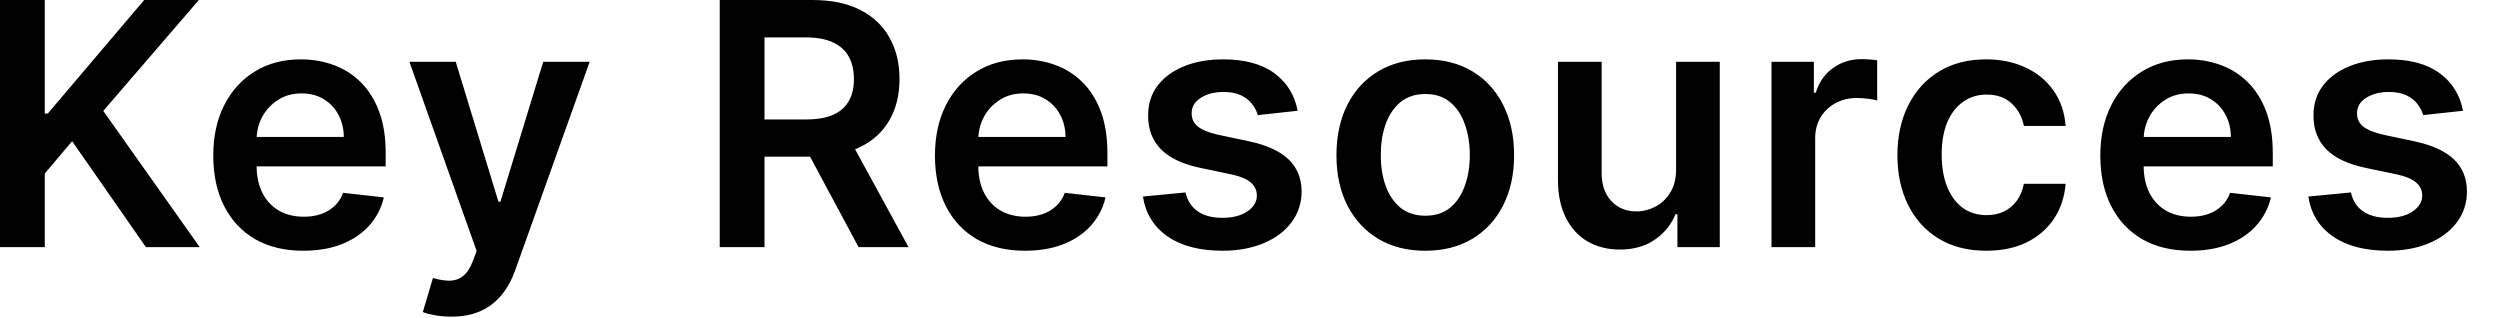 <?xml version="1.0" encoding="utf-8"?>
<svg xmlns="http://www.w3.org/2000/svg" fill="none" height="100%" overflow="visible" preserveAspectRatio="none" style="display: block;" viewBox="0 0 55 7" width="100%">
<path d="M0 5.437V0H0.985V2.498H1.051L3.172 0H4.375L2.272 2.44L4.394 5.437H3.21L1.587 3.106L0.985 3.817V5.437H0ZM6.672 5.516C6.263 5.516 5.91 5.432 5.613 5.262C5.317 5.09 5.09 4.847 4.931 4.534C4.771 4.219 4.692 3.848 4.692 3.422C4.692 3.002 4.771 2.634 4.931 2.317C5.092 1.999 5.316 1.751 5.605 1.574C5.893 1.395 6.232 1.306 6.622 1.306C6.873 1.306 7.11 1.347 7.333 1.428C7.558 1.508 7.756 1.632 7.928 1.8C8.101 1.968 8.237 2.182 8.336 2.442C8.436 2.701 8.485 3.009 8.485 3.366V3.661H5.143V3.013H7.564C7.562 2.829 7.522 2.665 7.444 2.522C7.367 2.377 7.258 2.263 7.118 2.179C6.98 2.096 6.819 2.055 6.635 2.055C6.438 2.055 6.266 2.102 6.117 2.198C5.969 2.292 5.853 2.416 5.769 2.57C5.688 2.722 5.646 2.889 5.645 3.071V3.637C5.645 3.874 5.688 4.078 5.775 4.248C5.861 4.415 5.983 4.545 6.139 4.635C6.294 4.723 6.476 4.768 6.685 4.768C6.825 4.768 6.952 4.748 7.065 4.709C7.178 4.669 7.276 4.609 7.36 4.532C7.443 4.454 7.506 4.357 7.548 4.242L8.445 4.343C8.389 4.58 8.281 4.787 8.122 4.964C7.964 5.139 7.762 5.276 7.516 5.373C7.27 5.469 6.989 5.516 6.672 5.516ZM9.928 6.966C9.797 6.966 9.676 6.955 9.564 6.934C9.455 6.915 9.367 6.892 9.302 6.865L9.525 6.116C9.664 6.157 9.789 6.176 9.899 6.175C10.009 6.173 10.105 6.139 10.188 6.071C10.273 6.006 10.345 5.896 10.403 5.742L10.486 5.522L9.007 1.359H10.026L10.966 4.438H11.009L11.951 1.359H12.973L11.34 5.93C11.264 6.146 11.164 6.331 11.038 6.485C10.912 6.641 10.758 6.76 10.576 6.841C10.395 6.924 10.179 6.966 9.928 6.966ZM15.834 5.437V0H17.872C18.29 0 18.641 0.072 18.924 0.218C19.209 0.363 19.424 0.566 19.569 0.828C19.716 1.088 19.789 1.392 19.789 1.739C19.789 2.087 19.715 2.39 19.566 2.647C19.419 2.902 19.203 3.099 18.916 3.239C18.629 3.377 18.277 3.446 17.859 3.446H16.407V2.628H17.727C17.971 2.628 18.171 2.595 18.326 2.527C18.482 2.458 18.597 2.358 18.672 2.227C18.748 2.095 18.786 1.932 18.786 1.739C18.786 1.546 18.748 1.381 18.672 1.245C18.596 1.107 18.48 1.003 18.324 0.932C18.168 0.859 17.967 0.823 17.721 0.823H16.819V5.437H15.834ZM18.642 2.973L19.988 5.437H18.889L17.567 2.973H18.642ZM22.55 5.516C22.141 5.516 21.788 5.432 21.49 5.262C21.195 5.09 20.967 4.847 20.808 4.534C20.649 4.219 20.569 3.848 20.569 3.422C20.569 3.002 20.649 2.634 20.808 2.317C20.969 1.999 21.194 1.751 21.482 1.574C21.771 1.395 22.11 1.306 22.499 1.306C22.751 1.306 22.988 1.347 23.211 1.428C23.435 1.508 23.634 1.632 23.805 1.8C23.979 1.968 24.115 2.182 24.214 2.442C24.313 2.701 24.363 3.009 24.363 3.366V3.661H21.021V3.013H23.442C23.44 2.829 23.4 2.665 23.322 2.522C23.244 2.377 23.135 2.263 22.995 2.179C22.858 2.096 22.697 2.055 22.512 2.055C22.316 2.055 22.143 2.102 21.995 2.198C21.846 2.292 21.73 2.416 21.647 2.57C21.566 2.722 21.524 2.889 21.522 3.071V3.637C21.522 3.874 21.566 4.078 21.652 4.248C21.739 4.415 21.86 4.545 22.016 4.635C22.172 4.723 22.354 4.768 22.563 4.768C22.703 4.768 22.829 4.748 22.942 4.709C23.056 4.669 23.154 4.609 23.237 4.532C23.32 4.454 23.383 4.357 23.426 4.242L24.323 4.343C24.266 4.58 24.158 4.787 23.999 4.964C23.841 5.139 23.64 5.276 23.394 5.373C23.148 5.469 22.866 5.516 22.55 5.516ZM28.548 2.437L27.672 2.532C27.647 2.444 27.604 2.361 27.542 2.283C27.482 2.205 27.4 2.142 27.298 2.095C27.195 2.047 27.069 2.023 26.921 2.023C26.721 2.023 26.552 2.066 26.416 2.153C26.282 2.239 26.215 2.352 26.217 2.49C26.215 2.609 26.259 2.705 26.347 2.779C26.437 2.854 26.586 2.915 26.793 2.963L27.489 3.111C27.875 3.194 28.161 3.326 28.349 3.507C28.538 3.687 28.634 3.923 28.636 4.216C28.634 4.472 28.558 4.699 28.41 4.895C28.263 5.09 28.059 5.242 27.797 5.352C27.535 5.461 27.234 5.516 26.894 5.516C26.395 5.516 25.993 5.412 25.689 5.203C25.384 4.992 25.203 4.699 25.145 4.324L26.082 4.234C26.124 4.418 26.215 4.557 26.353 4.651C26.491 4.745 26.67 4.792 26.891 4.792C27.12 4.792 27.303 4.745 27.441 4.651C27.581 4.557 27.651 4.441 27.651 4.303C27.651 4.186 27.606 4.09 27.515 4.014C27.427 3.938 27.289 3.879 27.101 3.839L26.406 3.693C26.015 3.611 25.725 3.474 25.538 3.281C25.35 3.087 25.257 2.84 25.259 2.543C25.257 2.292 25.325 2.074 25.463 1.89C25.603 1.704 25.797 1.561 26.045 1.46C26.294 1.357 26.582 1.306 26.907 1.306C27.385 1.306 27.761 1.408 28.036 1.611C28.312 1.815 28.483 2.09 28.548 2.437ZM31.356 5.516C30.958 5.516 30.613 5.429 30.321 5.254C30.029 5.078 29.802 4.833 29.641 4.518C29.482 4.203 29.402 3.835 29.402 3.414C29.402 2.993 29.482 2.624 29.641 2.307C29.802 1.99 30.029 1.744 30.321 1.569C30.613 1.394 30.958 1.306 31.356 1.306C31.754 1.306 32.1 1.394 32.391 1.569C32.684 1.744 32.909 1.99 33.069 2.307C33.23 2.624 33.31 2.993 33.31 3.414C33.31 3.835 33.23 4.203 33.069 4.518C32.909 4.833 32.684 5.078 32.391 5.254C32.1 5.429 31.754 5.516 31.356 5.516ZM31.361 4.746C31.577 4.746 31.758 4.687 31.903 4.569C32.048 4.448 32.156 4.287 32.227 4.085C32.299 3.884 32.336 3.659 32.336 3.411C32.336 3.162 32.299 2.936 32.227 2.734C32.156 2.531 32.048 2.369 31.903 2.248C31.758 2.128 31.577 2.068 31.361 2.068C31.14 2.068 30.956 2.128 30.809 2.248C30.664 2.369 30.555 2.531 30.483 2.734C30.412 2.936 30.377 3.162 30.377 3.411C30.377 3.659 30.412 3.884 30.483 4.085C30.555 4.287 30.664 4.448 30.809 4.569C30.956 4.687 31.14 4.746 31.361 4.746ZM36.874 3.722V1.359H37.835V5.437H36.903V4.712H36.861C36.769 4.94 36.617 5.127 36.407 5.272C36.198 5.417 35.941 5.49 35.634 5.49C35.367 5.49 35.131 5.43 34.926 5.312C34.722 5.191 34.563 5.017 34.448 4.789C34.333 4.559 34.275 4.281 34.275 3.955V1.359H35.236V3.807C35.236 4.065 35.307 4.271 35.449 4.423C35.59 4.575 35.776 4.651 36.006 4.651C36.148 4.651 36.285 4.616 36.417 4.547C36.55 4.478 36.659 4.376 36.744 4.239C36.831 4.101 36.874 3.929 36.874 3.722ZM38.973 5.437V1.359H39.905V2.039H39.947C40.021 1.803 40.149 1.622 40.329 1.495C40.511 1.365 40.719 1.301 40.953 1.301C41.006 1.301 41.066 1.303 41.131 1.309C41.198 1.312 41.254 1.319 41.298 1.327V2.211C41.257 2.197 41.193 2.185 41.104 2.174C41.018 2.162 40.934 2.156 40.852 2.156C40.677 2.156 40.52 2.193 40.38 2.27C40.242 2.344 40.133 2.448 40.053 2.58C39.974 2.713 39.934 2.866 39.934 3.04V5.437H38.973ZM43.697 5.516C43.29 5.516 42.94 5.427 42.648 5.248C42.358 5.07 42.134 4.823 41.977 4.507C41.821 4.191 41.743 3.826 41.743 3.414C41.743 3 41.823 2.634 41.982 2.317C42.141 1.999 42.366 1.751 42.656 1.574C42.948 1.395 43.293 1.306 43.691 1.306C44.022 1.306 44.315 1.367 44.57 1.489C44.827 1.61 45.031 1.78 45.183 2.002C45.336 2.221 45.422 2.478 45.444 2.771H44.525C44.488 2.575 44.399 2.411 44.26 2.28C44.122 2.147 43.937 2.081 43.705 2.081C43.508 2.081 43.336 2.134 43.187 2.241C43.038 2.345 42.923 2.495 42.839 2.692C42.758 2.888 42.717 3.124 42.717 3.398C42.717 3.676 42.758 3.915 42.839 4.115C42.921 4.313 43.035 4.466 43.182 4.574C43.33 4.68 43.505 4.733 43.705 4.733C43.846 4.733 43.973 4.707 44.084 4.654C44.198 4.599 44.292 4.52 44.369 4.417C44.444 4.315 44.497 4.19 44.525 4.043H45.444C45.421 4.331 45.336 4.587 45.189 4.81C45.042 5.031 44.842 5.205 44.589 5.331C44.336 5.455 44.038 5.516 43.697 5.516ZM48.187 5.516C47.779 5.516 47.425 5.432 47.128 5.262C46.833 5.09 46.605 4.847 46.446 4.534C46.287 4.219 46.207 3.848 46.207 3.422C46.207 3.002 46.287 2.634 46.446 2.317C46.607 1.999 46.832 1.751 47.12 1.574C47.409 1.395 47.748 1.306 48.137 1.306C48.388 1.306 48.625 1.347 48.848 1.428C49.073 1.508 49.271 1.632 49.443 1.8C49.616 1.968 49.753 2.182 49.852 2.442C49.951 2.701 50.001 3.009 50.001 3.366V3.661H46.658V3.013H49.079C49.078 2.829 49.038 2.665 48.96 2.522C48.882 2.377 48.773 2.263 48.633 2.179C48.495 2.096 48.334 2.055 48.15 2.055C47.954 2.055 47.781 2.102 47.633 2.198C47.484 2.292 47.368 2.416 47.285 2.57C47.203 2.722 47.162 2.889 47.16 3.071V3.637C47.16 3.874 47.203 4.078 47.29 4.248C47.377 4.415 47.498 4.545 47.654 4.635C47.81 4.723 47.992 4.768 48.201 4.768C48.34 4.768 48.467 4.748 48.58 4.709C48.694 4.669 48.792 4.609 48.875 4.532C48.958 4.454 49.021 4.357 49.063 4.242L49.961 4.343C49.904 4.58 49.796 4.787 49.637 4.964C49.479 5.139 49.278 5.276 49.032 5.373C48.785 5.469 48.504 5.516 48.187 5.516ZM54.186 2.437L53.31 2.532C53.285 2.444 53.242 2.361 53.18 2.283C53.12 2.205 53.038 2.142 52.935 2.095C52.833 2.047 52.707 2.023 52.559 2.023C52.358 2.023 52.19 2.066 52.054 2.153C51.919 2.239 51.853 2.352 51.855 2.49C51.853 2.609 51.896 2.705 51.985 2.779C52.075 2.854 52.224 2.915 52.431 2.963L53.127 3.111C53.512 3.194 53.799 3.326 53.987 3.507C54.176 3.687 54.272 3.923 54.273 4.216C54.272 4.472 54.196 4.699 54.048 4.895C53.901 5.09 53.696 5.242 53.434 5.352C53.172 5.461 52.872 5.516 52.532 5.516C52.033 5.516 51.631 5.412 51.327 5.203C51.022 4.992 50.841 4.699 50.783 4.324L51.72 4.234C51.762 4.418 51.852 4.557 51.99 4.651C52.129 4.745 52.308 4.792 52.529 4.792C52.758 4.792 52.941 4.745 53.079 4.651C53.218 4.557 53.289 4.441 53.289 4.303C53.289 4.186 53.243 4.09 53.153 4.014C53.065 3.938 52.927 3.879 52.739 3.839L52.043 3.693C51.652 3.611 51.363 3.474 51.175 3.281C50.988 3.087 50.895 2.84 50.897 2.543C50.895 2.292 50.963 2.074 51.101 1.89C51.241 1.704 51.435 1.561 51.682 1.46C51.932 1.357 52.22 1.306 52.545 1.306C53.023 1.306 53.399 1.408 53.673 1.611C53.95 1.815 54.12 2.09 54.186 2.437Z" fill="black" id="Vector"/>
</svg>